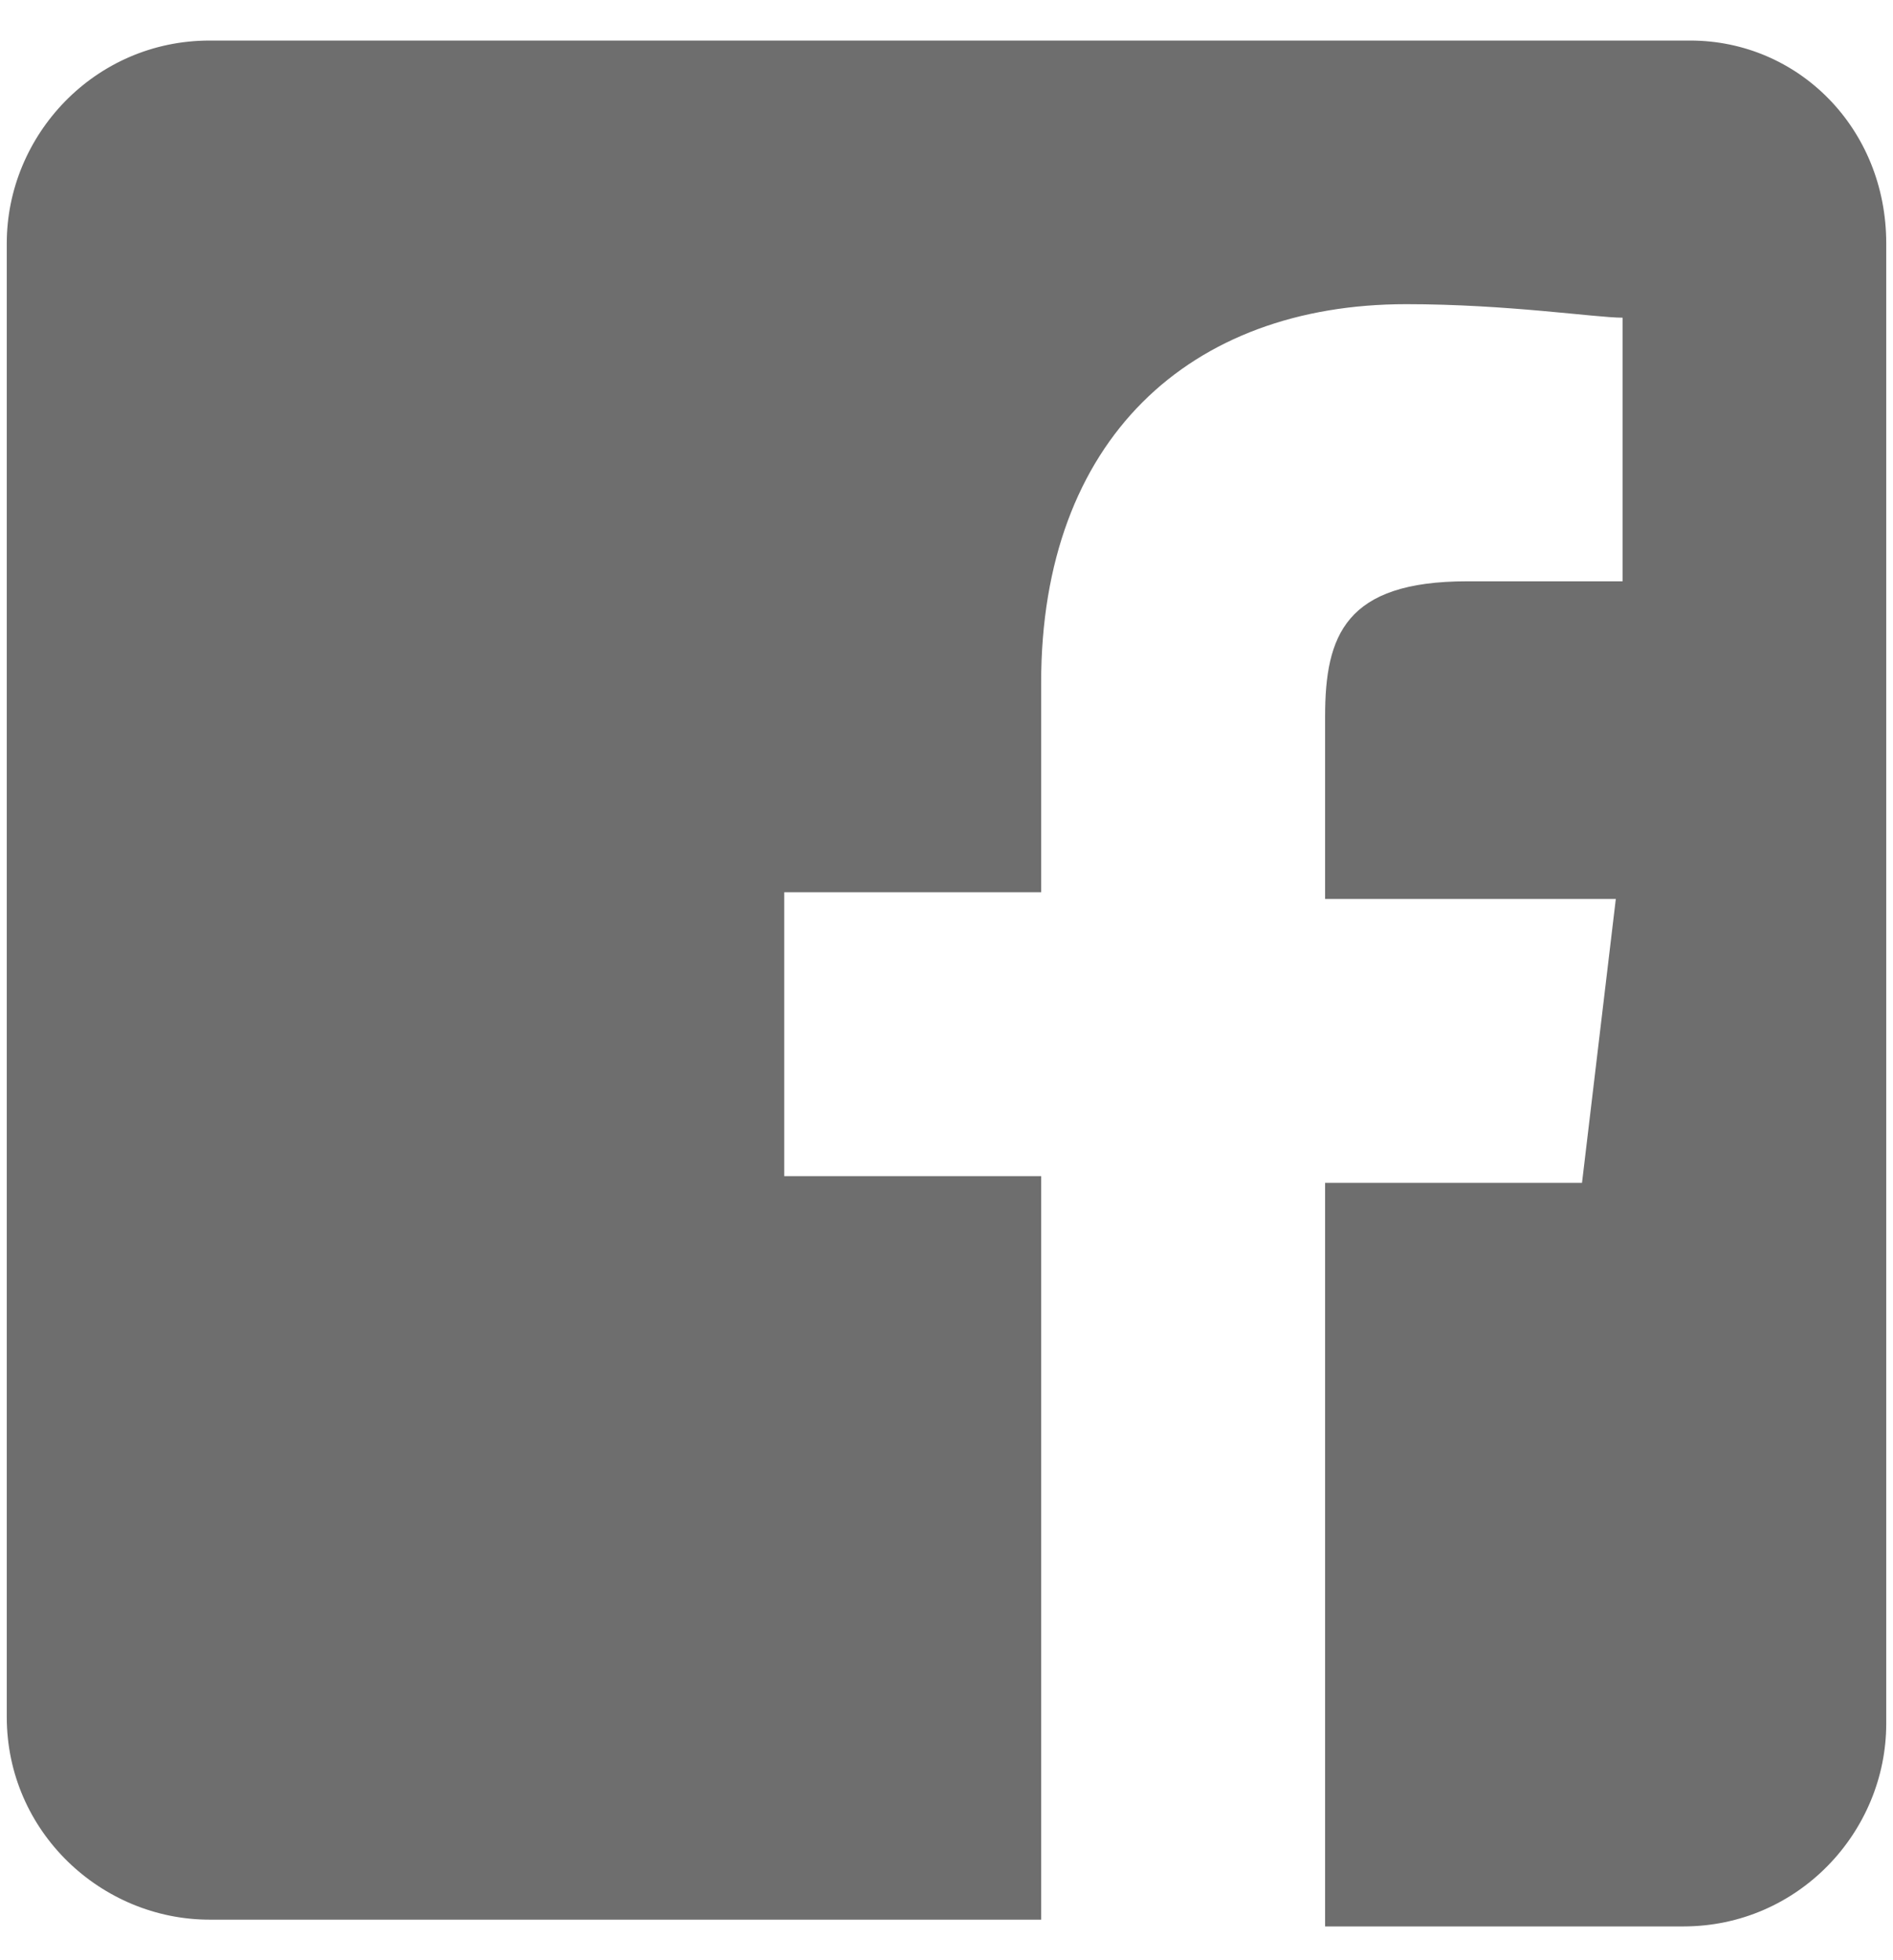 <?xml version="1.0" encoding="utf-8"?>
<!-- Generator: Adobe Illustrator 22.1.0, SVG Export Plug-In . SVG Version: 6.00 Build 0)  -->
<svg version="1.1" id="Camada_1" focusable="false" xmlns="http://www.w3.org/2000/svg" xmlns:xlink="http://www.w3.org/1999/xlink"
	 x="0px" y="0px" viewBox="0 0 28 29" style="enable-background:new 0 0 28 29;" xml:space="preserve">
<style type="text/css">
	.st0{opacity:0.8;fill:#4A4A4A;}
</style>
<path class="st0" d="M27.9,3.6v21.9c0,1.6-1.3,3-3,3h-5.3v-11h3.8l0.5-4.2h-4.3v-2.7c0-1.2,0.3-2,2.1-2H24V4.7
	c-0.4,0-1.7-0.2-3.2-0.2c-3.2,0-5.4,2-5.4,5.6v3.1h-3.8v4.2h3.8v11H3.1c-1.6,0-3-1.3-3-3V3.6c0-1.6,1.3-3,3-3h21.9
	C26.6,0.6,27.9,1.9,27.9,3.6z"/>
</svg>
